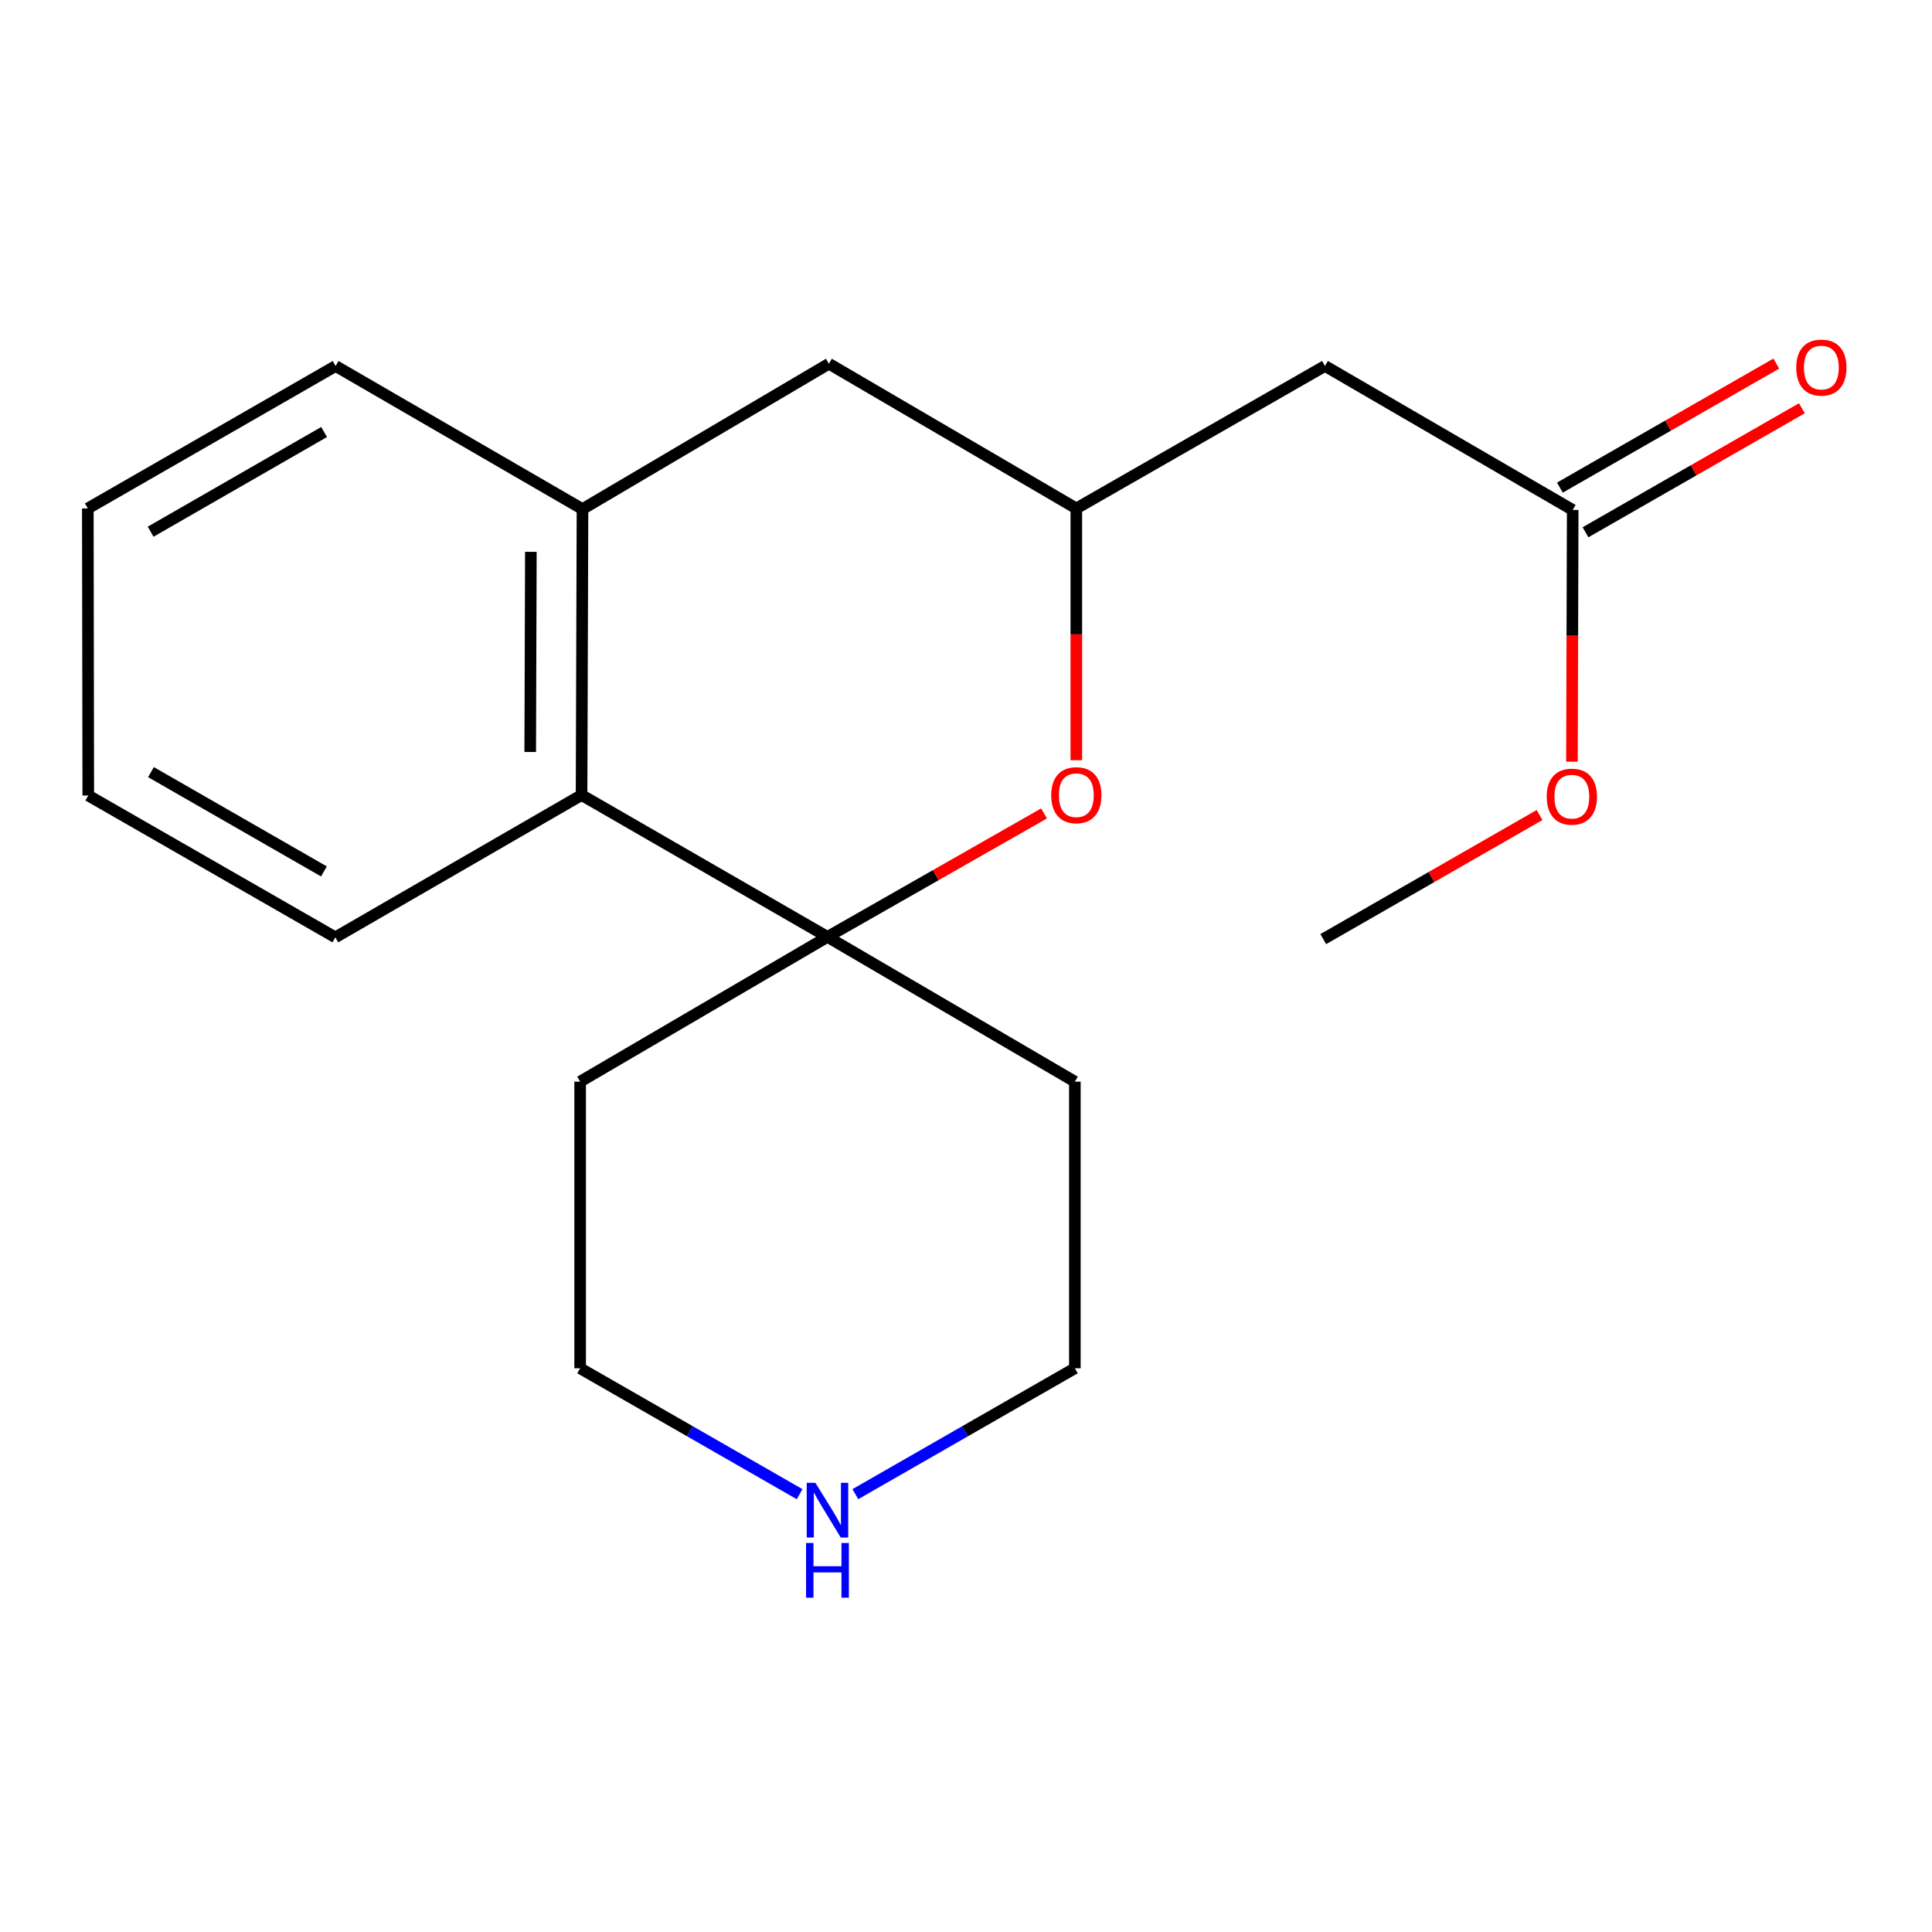 <?xml version='1.0' encoding='iso-8859-1'?>
<svg version='1.1' baseProfile='full'
              xmlns='http://www.w3.org/2000/svg'
                      xmlns:rdkit='http://www.rdkit.org/xml'
                      xmlns:xlink='http://www.w3.org/1999/xlink'
                  xml:space='preserve'
width='1000px' height='1000px' viewBox='0 0 1000 1000'>
<!-- END OF HEADER -->
<rect style='opacity:1.0;fill:#FFFFFF;stroke:none' width='1000' height='1000' x='0' y='0'> </rect>
<path class='bond-9' d='M 300.279,559.859 L 300.279,708.22' style='fill:none;fill-rule:evenodd;stroke:#000000;stroke-width:6px;stroke-linecap:butt;stroke-linejoin:miter;stroke-opacity:1' />
<path class='bond-12' d='M 300.279,559.859 L 428.298,484.931' style='fill:none;fill-rule:evenodd;stroke:#000000;stroke-width:6px;stroke-linecap:butt;stroke-linejoin:miter;stroke-opacity:1' />
<path class='bond-1' d='M 300.279,708.22 L 357.074,740.798' style='fill:none;fill-rule:evenodd;stroke:#000000;stroke-width:6px;stroke-linecap:butt;stroke-linejoin:miter;stroke-opacity:1' />
<path class='bond-1' d='M 357.074,740.798 L 413.869,773.376' style='fill:none;fill-rule:evenodd;stroke:#0000FF;stroke-width:6px;stroke-linecap:butt;stroke-linejoin:miter;stroke-opacity:1' />
<path class='bond-2' d='M 442.729,773.378 L 499.538,740.799' style='fill:none;fill-rule:evenodd;stroke:#0000FF;stroke-width:6px;stroke-linecap:butt;stroke-linejoin:miter;stroke-opacity:1' />
<path class='bond-2' d='M 499.538,740.799 L 556.347,708.22' style='fill:none;fill-rule:evenodd;stroke:#000000;stroke-width:6px;stroke-linecap:butt;stroke-linejoin:miter;stroke-opacity:1' />
<path class='bond-4' d='M 556.347,708.22 L 556.347,559.859' style='fill:none;fill-rule:evenodd;stroke:#000000;stroke-width:6px;stroke-linecap:butt;stroke-linejoin:miter;stroke-opacity:1' />
<path class='bond-6' d='M 556.347,559.859 L 428.298,484.931' style='fill:none;fill-rule:evenodd;stroke:#000000;stroke-width:6px;stroke-linecap:butt;stroke-linejoin:miter;stroke-opacity:1' />
<path class='bond-16' d='M 428.298,484.931 L 301.019,411.512' style='fill:none;fill-rule:evenodd;stroke:#000000;stroke-width:6px;stroke-linecap:butt;stroke-linejoin:miter;stroke-opacity:1' />
<path class='bond-18' d='M 428.298,484.931 L 484.347,452.983' style='fill:none;fill-rule:evenodd;stroke:#000000;stroke-width:6px;stroke-linecap:butt;stroke-linejoin:miter;stroke-opacity:1' />
<path class='bond-18' d='M 484.347,452.983 L 540.396,421.035' style='fill:none;fill-rule:evenodd;stroke:#FF0000;stroke-width:6px;stroke-linecap:butt;stroke-linejoin:miter;stroke-opacity:1' />
<path class='bond-20' d='M 557.102,393.484 L 557.102,328.325' style='fill:none;fill-rule:evenodd;stroke:#FF0000;stroke-width:6px;stroke-linecap:butt;stroke-linejoin:miter;stroke-opacity:1' />
<path class='bond-20' d='M 557.102,328.325 L 557.102,263.166' style='fill:none;fill-rule:evenodd;stroke:#000000;stroke-width:6px;stroke-linecap:butt;stroke-linejoin:miter;stroke-opacity:1' />
<path class='bond-0' d='M 557.102,263.166 L 429.039,188.267' style='fill:none;fill-rule:evenodd;stroke:#000000;stroke-width:6px;stroke-linecap:butt;stroke-linejoin:miter;stroke-opacity:1' />
<path class='bond-13' d='M 557.102,263.166 L 685.802,189.422' style='fill:none;fill-rule:evenodd;stroke:#000000;stroke-width:6px;stroke-linecap:butt;stroke-linejoin:miter;stroke-opacity:1' />
<path class='bond-14' d='M 429.039,188.267 L 301.493,263.506' style='fill:none;fill-rule:evenodd;stroke:#000000;stroke-width:6px;stroke-linecap:butt;stroke-linejoin:miter;stroke-opacity:1' />
<path class='bond-3' d='M 301.019,411.512 L 301.493,263.506' style='fill:none;fill-rule:evenodd;stroke:#000000;stroke-width:6px;stroke-linecap:butt;stroke-linejoin:miter;stroke-opacity:1' />
<path class='bond-3' d='M 274.441,389.226 L 274.773,285.622' style='fill:none;fill-rule:evenodd;stroke:#000000;stroke-width:6px;stroke-linecap:butt;stroke-linejoin:miter;stroke-opacity:1' />
<path class='bond-11' d='M 301.019,411.512 L 173.577,485.167' style='fill:none;fill-rule:evenodd;stroke:#000000;stroke-width:6px;stroke-linecap:butt;stroke-linejoin:miter;stroke-opacity:1' />
<path class='bond-5' d='M 301.493,263.506 L 173.711,189.451' style='fill:none;fill-rule:evenodd;stroke:#000000;stroke-width:6px;stroke-linecap:butt;stroke-linejoin:miter;stroke-opacity:1' />
<path class='bond-7' d='M 173.711,189.451 L 45.455,263.166' style='fill:none;fill-rule:evenodd;stroke:#000000;stroke-width:6px;stroke-linecap:butt;stroke-linejoin:miter;stroke-opacity:1' />
<path class='bond-7' d='M 167.752,223.613 L 77.972,275.213' style='fill:none;fill-rule:evenodd;stroke:#000000;stroke-width:6px;stroke-linecap:butt;stroke-linejoin:miter;stroke-opacity:1' />
<path class='bond-8' d='M 45.455,263.166 L 45.691,411.749' style='fill:none;fill-rule:evenodd;stroke:#000000;stroke-width:6px;stroke-linecap:butt;stroke-linejoin:miter;stroke-opacity:1' />
<path class='bond-10' d='M 45.691,411.749 L 173.577,485.167' style='fill:none;fill-rule:evenodd;stroke:#000000;stroke-width:6px;stroke-linecap:butt;stroke-linejoin:miter;stroke-opacity:1' />
<path class='bond-10' d='M 78.142,399.651 L 167.663,451.043' style='fill:none;fill-rule:evenodd;stroke:#000000;stroke-width:6px;stroke-linecap:butt;stroke-linejoin:miter;stroke-opacity:1' />
<path class='bond-15' d='M 685.802,189.422 L 814.029,263.95' style='fill:none;fill-rule:evenodd;stroke:#000000;stroke-width:6px;stroke-linecap:butt;stroke-linejoin:miter;stroke-opacity:1' />
<path class='bond-17' d='M 820.655,275.51 L 876.651,243.413' style='fill:none;fill-rule:evenodd;stroke:#000000;stroke-width:6px;stroke-linecap:butt;stroke-linejoin:miter;stroke-opacity:1' />
<path class='bond-17' d='M 876.651,243.413 L 932.647,211.315' style='fill:none;fill-rule:evenodd;stroke:#FF0000;stroke-width:6px;stroke-linecap:butt;stroke-linejoin:miter;stroke-opacity:1' />
<path class='bond-17' d='M 807.403,252.39 L 863.398,220.292' style='fill:none;fill-rule:evenodd;stroke:#000000;stroke-width:6px;stroke-linecap:butt;stroke-linejoin:miter;stroke-opacity:1' />
<path class='bond-17' d='M 863.398,220.292 L 919.394,188.195' style='fill:none;fill-rule:evenodd;stroke:#FF0000;stroke-width:6px;stroke-linecap:butt;stroke-linejoin:miter;stroke-opacity:1' />
<path class='bond-19' d='M 814.029,263.95 L 813.834,329.095' style='fill:none;fill-rule:evenodd;stroke:#000000;stroke-width:6px;stroke-linecap:butt;stroke-linejoin:miter;stroke-opacity:1' />
<path class='bond-19' d='M 813.834,329.095 L 813.639,394.239' style='fill:none;fill-rule:evenodd;stroke:#FF0000;stroke-width:6px;stroke-linecap:butt;stroke-linejoin:miter;stroke-opacity:1' />
<path class='bond-21' d='M 796.876,421.853 L 740.895,453.969' style='fill:none;fill-rule:evenodd;stroke:#FF0000;stroke-width:6px;stroke-linecap:butt;stroke-linejoin:miter;stroke-opacity:1' />
<path class='bond-21' d='M 740.895,453.969 L 684.914,486.085' style='fill:none;fill-rule:evenodd;stroke:#000000;stroke-width:6px;stroke-linecap:butt;stroke-linejoin:miter;stroke-opacity:1' />
<path  class='atom-2' d='M 422.038 767.493
L 431.318 782.493
Q 432.238 783.973, 433.718 786.653
Q 435.198 789.333, 435.278 789.493
L 435.278 767.493
L 439.038 767.493
L 439.038 795.813
L 435.158 795.813
L 425.198 779.413
Q 424.038 777.493, 422.798 775.293
Q 421.598 773.093, 421.238 772.413
L 421.238 795.813
L 417.558 795.813
L 417.558 767.493
L 422.038 767.493
' fill='#0000FF'/>
<path  class='atom-2' d='M 417.218 798.645
L 421.058 798.645
L 421.058 810.685
L 435.538 810.685
L 435.538 798.645
L 439.378 798.645
L 439.378 826.965
L 435.538 826.965
L 435.538 813.885
L 421.058 813.885
L 421.058 826.965
L 417.218 826.965
L 417.218 798.645
' fill='#0000FF'/>
<path  class='atom-6' d='M 544.102 411.592
Q 544.102 404.792, 547.462 400.992
Q 550.822 397.192, 557.102 397.192
Q 563.382 397.192, 566.742 400.992
Q 570.102 404.792, 570.102 411.592
Q 570.102 418.472, 566.702 422.392
Q 563.302 426.272, 557.102 426.272
Q 550.862 426.272, 547.462 422.392
Q 544.102 418.512, 544.102 411.592
M 557.102 423.072
Q 561.422 423.072, 563.742 420.192
Q 566.102 417.272, 566.102 411.592
Q 566.102 406.032, 563.742 403.232
Q 561.422 400.392, 557.102 400.392
Q 552.782 400.392, 550.422 403.192
Q 548.102 405.992, 548.102 411.592
Q 548.102 417.312, 550.422 420.192
Q 552.782 423.072, 557.102 423.072
' fill='#FF0000'/>
<path  class='atom-17' d='M 929.729 190.257
Q 929.729 183.457, 933.089 179.657
Q 936.449 175.857, 942.729 175.857
Q 949.009 175.857, 952.369 179.657
Q 955.729 183.457, 955.729 190.257
Q 955.729 197.137, 952.329 201.057
Q 948.929 204.937, 942.729 204.937
Q 936.489 204.937, 933.089 201.057
Q 929.729 197.177, 929.729 190.257
M 942.729 201.737
Q 947.049 201.737, 949.369 198.857
Q 951.729 195.937, 951.729 190.257
Q 951.729 184.697, 949.369 181.897
Q 947.049 179.057, 942.729 179.057
Q 938.409 179.057, 936.049 181.857
Q 933.729 184.657, 933.729 190.257
Q 933.729 195.977, 936.049 198.857
Q 938.409 201.737, 942.729 201.737
' fill='#FF0000'/>
<path  class='atom-18' d='M 800.585 412.347
Q 800.585 405.547, 803.945 401.747
Q 807.305 397.947, 813.585 397.947
Q 819.865 397.947, 823.225 401.747
Q 826.585 405.547, 826.585 412.347
Q 826.585 419.227, 823.185 423.147
Q 819.785 427.027, 813.585 427.027
Q 807.345 427.027, 803.945 423.147
Q 800.585 419.267, 800.585 412.347
M 813.585 423.827
Q 817.905 423.827, 820.225 420.947
Q 822.585 418.027, 822.585 412.347
Q 822.585 406.787, 820.225 403.987
Q 817.905 401.147, 813.585 401.147
Q 809.265 401.147, 806.905 403.947
Q 804.585 406.747, 804.585 412.347
Q 804.585 418.067, 806.905 420.947
Q 809.265 423.827, 813.585 423.827
' fill='#FF0000'/>
</svg>
